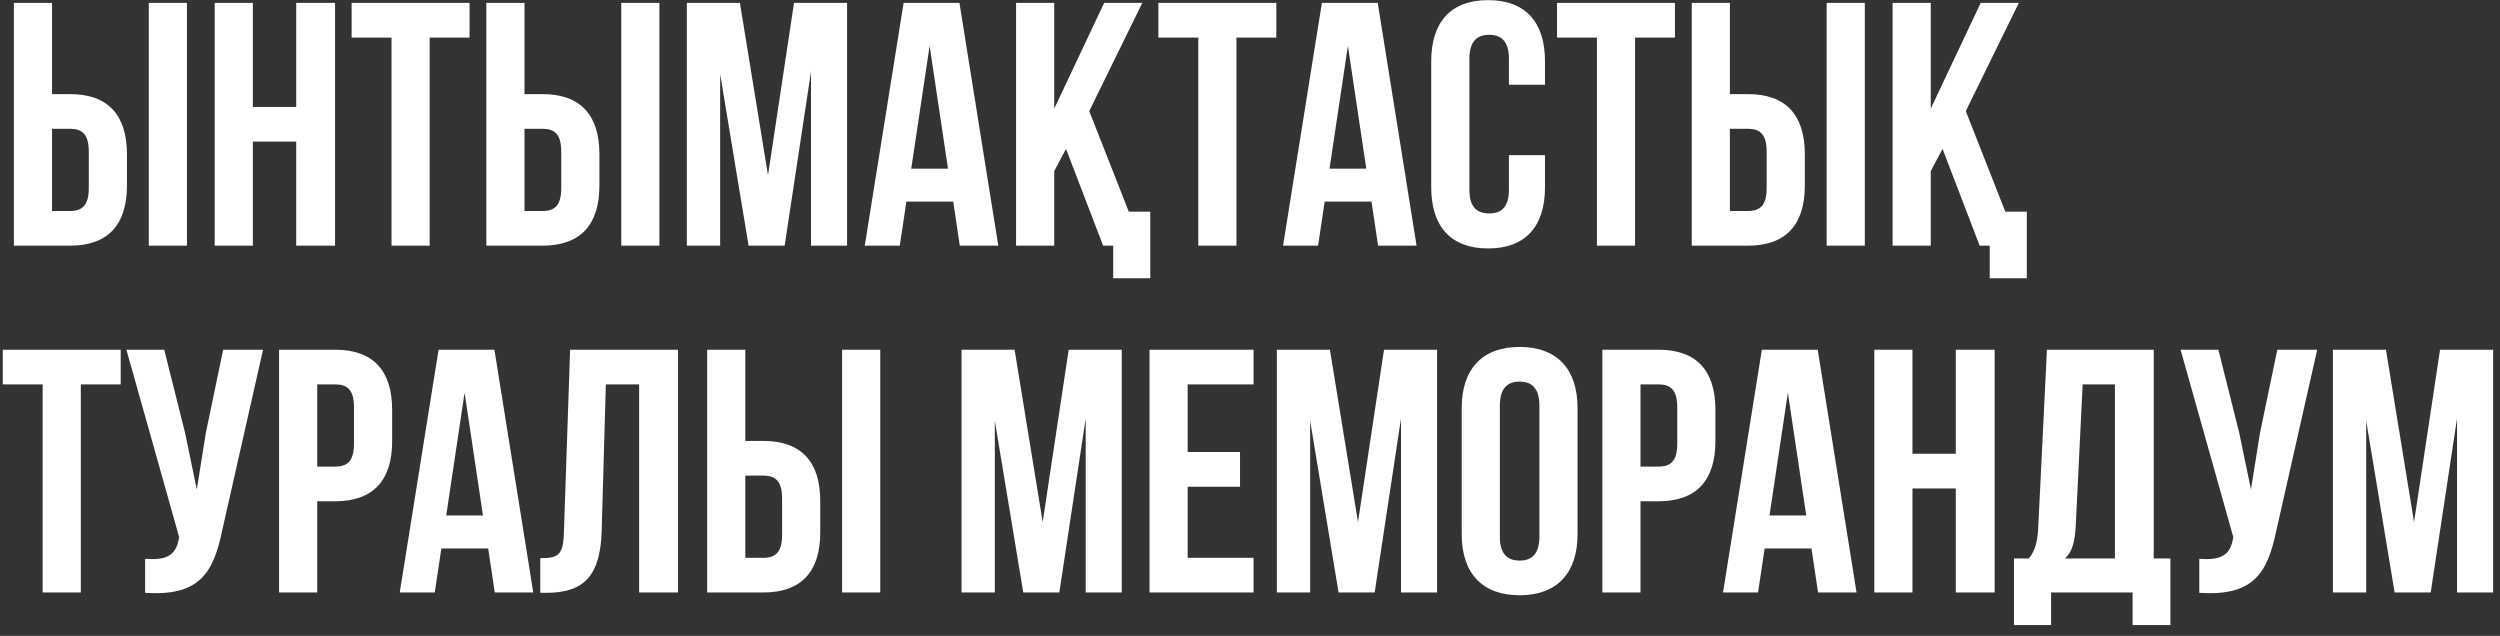 <?xml version="1.0" encoding="UTF-8"?> <svg xmlns="http://www.w3.org/2000/svg" width="173" height="44" viewBox="0 0 173 44" fill="none"><rect x="0" y="0" width="173" height="44" fill="#333333" stroke="none"/><path d="M4.848 17H0.96V0.2H3.6V6.512H4.848C7.488 6.512 8.784 7.976 8.784 10.664V12.848C8.784 15.536 7.488 17 4.848 17ZM3.6 14.6H4.848C5.688 14.6 6.144 14.216 6.144 13.016V10.496C6.144 9.296 5.688 8.912 4.848 8.912H3.6V14.6ZM12.936 17H10.296V0.2H12.936V17ZM17.498 9.8V17H14.858V0.2H17.498V7.4H20.498V0.2H23.186V17H20.498V9.8H17.498ZM24.333 2.6V0.2H32.493V2.6H29.733V17H27.093V2.6H24.333ZM37.543 17H33.655V0.2H36.295V6.512H37.543C40.183 6.512 41.479 7.976 41.479 10.664V12.848C41.479 15.536 40.183 17 37.543 17ZM36.295 14.6H37.543C38.383 14.6 38.839 14.216 38.839 13.016V10.496C38.839 9.296 38.383 8.912 37.543 8.912H36.295V14.6ZM45.631 17H42.991V0.2H45.631V17ZM51.202 0.2L53.146 12.128L54.946 0.2H58.618V17H56.122V4.952L54.298 17H51.802L49.834 5.12V17H47.53V0.2H51.202ZM66.394 0.2L69.082 17H66.418L65.962 13.952H62.722L62.266 17H59.842L62.53 0.2H66.394ZM64.33 3.176L63.058 11.672H65.602L64.33 3.176ZM76.336 17L73.768 10.304L72.952 11.84V17H70.312V0.2H72.952V7.52L76.408 0.2H79.048L75.376 7.688L78.112 14.648H79.6V19.256H77.032V17H76.336ZM80.161 2.6V0.2H88.321V2.6H85.561V17H82.921V2.6H80.161ZM95.339 0.2L98.027 17H95.363L94.907 13.952H91.667L91.211 17H88.787L91.475 0.2H95.339ZM93.275 3.176L92.003 11.672H94.547L93.275 3.176ZM104.417 10.736H106.913V12.968C106.913 15.656 105.569 17.192 102.977 17.192C100.385 17.192 99.041 15.656 99.041 12.968V4.232C99.041 1.544 100.385 0.008 102.977 0.008C105.569 0.008 106.913 1.544 106.913 4.232V5.864H104.417V4.064C104.417 2.864 103.889 2.408 103.049 2.408C102.209 2.408 101.681 2.864 101.681 4.064V13.136C101.681 14.336 102.209 14.768 103.049 14.768C103.889 14.768 104.417 14.336 104.417 13.136V10.736ZM107.747 2.6V0.2H115.907V2.6H113.147V17H110.507V2.6H107.747ZM120.957 17H117.069V0.2H119.709V6.512H120.957C123.597 6.512 124.893 7.976 124.893 10.664V12.848C124.893 15.536 123.597 17 120.957 17ZM119.709 14.6H120.957C121.797 14.6 122.253 14.216 122.253 13.016V10.496C122.253 9.296 121.797 8.912 120.957 8.912H119.709V14.6ZM129.045 17H126.405V0.2H129.045V17ZM136.992 17L134.424 10.304L133.608 11.84V17H130.968V0.2H133.608V7.52L137.064 0.2H139.704L136.032 7.688L138.768 14.648H140.256V19.256H137.688V17H136.992ZM0.192 26.6V24.2H8.352V26.6H5.592V41H2.952V26.6H0.192ZM18.203 24.2L15.371 36.728C14.747 39.752 13.715 41.264 10.043 41.024V38.672C11.387 38.768 12.155 38.528 12.371 37.304L12.395 37.16L8.747 24.2H11.363L12.803 29.936L13.619 33.872L14.243 29.96L15.443 24.2H18.203ZM23.2 24.2C25.84 24.2 27.136 25.664 27.136 28.352V30.536C27.136 33.224 25.84 34.688 23.2 34.688H21.952V41H19.312V24.2H23.2ZM23.2 26.6H21.952V32.288H23.2C24.04 32.288 24.496 31.904 24.496 30.704V28.184C24.496 26.984 24.04 26.6 23.2 26.6ZM34.214 24.2L36.902 41H34.238L33.782 37.952H30.542L30.086 41H27.662L30.35 24.2H34.214ZM32.15 27.176L30.878 35.672H33.422L32.15 27.176ZM37.388 41.024V38.624C38.588 38.624 38.972 38.456 39.02 36.896L39.452 24.2H46.916V41H44.228V26.6H41.924L41.636 36.752C41.54 39.824 40.436 41.024 37.796 41.024H37.388ZM52.825 41H48.937V24.2H51.577V30.512H52.825C55.465 30.512 56.761 31.976 56.761 34.664V36.848C56.761 39.536 55.465 41 52.825 41ZM51.577 38.6H52.825C53.665 38.6 54.121 38.216 54.121 37.016V34.496C54.121 33.296 53.665 32.912 52.825 32.912H51.577V38.6ZM60.913 41H58.273V24.2H60.913V41ZM70.21 24.2L72.154 36.128L73.954 24.2H77.626V41H75.13V28.952L73.306 41H70.81L68.842 29.12V41H66.538V24.2H70.21ZM82.186 26.6V31.28H85.81V33.68H82.186V38.6H86.746V41H79.546V24.2H86.746V26.6H82.186ZM92.03 24.2L93.974 36.128L95.774 24.2H99.446V41H96.95V28.952L95.126 41H92.63L90.662 29.12V41H88.358V24.2H92.03ZM103.79 28.064V37.136C103.79 38.336 104.318 38.792 105.158 38.792C105.998 38.792 106.526 38.336 106.526 37.136V28.064C106.526 26.864 105.998 26.408 105.158 26.408C104.318 26.408 103.79 26.864 103.79 28.064ZM101.15 36.968V28.232C101.15 25.544 102.566 24.008 105.158 24.008C107.75 24.008 109.166 25.544 109.166 28.232V36.968C109.166 39.656 107.75 41.192 105.158 41.192C102.566 41.192 101.15 39.656 101.15 36.968ZM114.77 24.2C117.41 24.2 118.706 25.664 118.706 28.352V30.536C118.706 33.224 117.41 34.688 114.77 34.688H113.522V41H110.882V24.2H114.77ZM114.77 26.6H113.522V32.288H114.77C115.61 32.288 116.066 31.904 116.066 30.704V28.184C116.066 26.984 115.61 26.6 114.77 26.6ZM125.785 24.2L128.473 41H125.809L125.353 37.952H122.113L121.657 41H119.233L121.921 24.2H125.785ZM123.721 27.176L122.449 35.672H124.993L123.721 27.176ZM132.342 33.8V41H129.702V24.2H132.342V31.4H135.342V24.2H138.03V41H135.342V33.8H132.342ZM150.192 43.256H147.576V41H141.936V43.256H139.368V38.648H140.4C140.856 38.072 141 37.448 141.048 36.464L141.648 24.2H149.04V38.648H150.192V43.256ZM144.12 26.6L143.64 36.416C143.568 37.688 143.328 38.24 142.896 38.648H146.352V26.6H144.12ZM160.351 24.2L157.519 36.728C156.895 39.752 155.863 41.264 152.191 41.024V38.672C153.535 38.768 154.303 38.528 154.519 37.304L154.543 37.16L150.895 24.2H153.511L154.951 29.936L155.767 33.872L156.391 29.96L157.591 24.2H160.351ZM165.108 24.2L167.052 36.128L168.852 24.2H172.524V41H170.028V28.952L168.204 41H165.708L163.74 29.12V41H161.436V24.2H165.108Z" fill="white"></path></svg> 